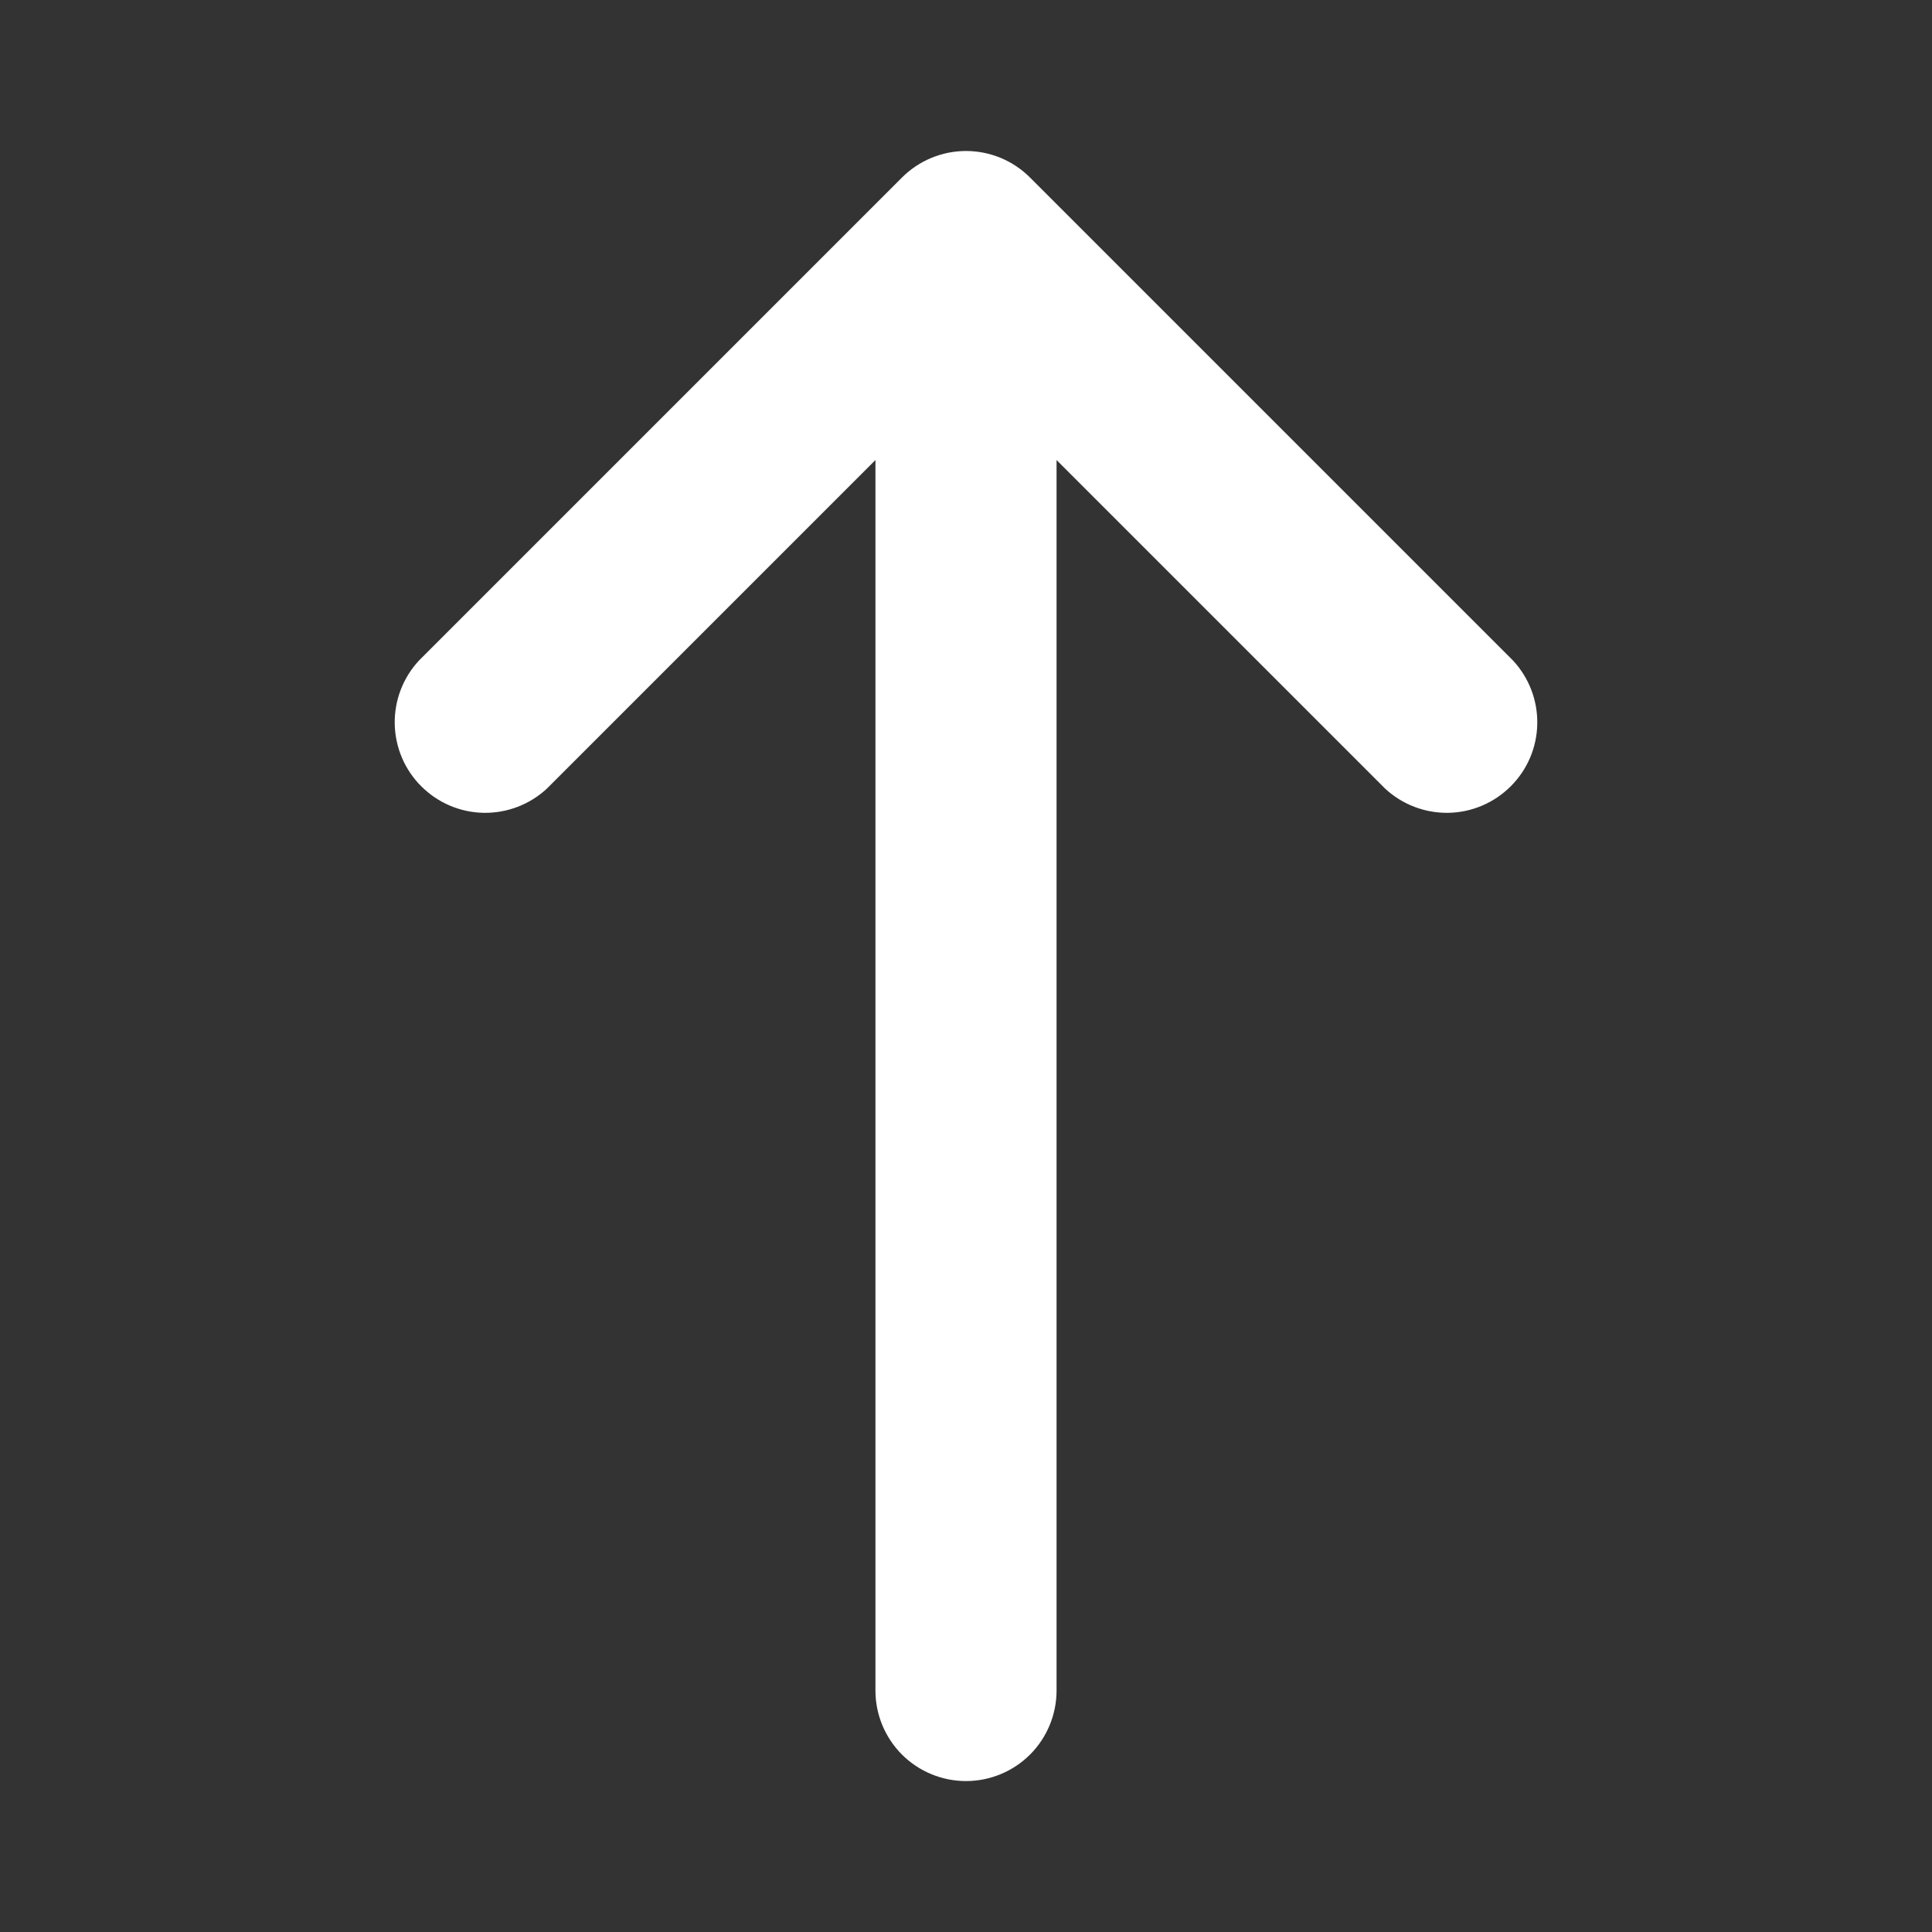 <?xml version="1.0" encoding="UTF-8"?>
<svg xmlns="http://www.w3.org/2000/svg" width="32" height="32" viewBox="0 0 32 32" fill="none">
  <rect x="0" y="0" width="32" height="32" fill="#333333" stroke="none"/>
  <path fill-rule="evenodd" clip-rule="evenodd" d="M16 29.5C15.602 29.5 15.221 29.342 14.939 29.061C14.658 28.779 14.5 28.398 14.5 28V7.62L9.06 13.06C8.776 13.325 8.4 13.469 8.011 13.463C7.622 13.456 7.252 13.298 6.977 13.023C6.702 12.749 6.545 12.378 6.538 11.989C6.531 11.601 6.675 11.225 6.94 10.94L14.94 2.94C15.221 2.659 15.603 2.501 16 2.501C16.398 2.501 16.779 2.659 17.06 2.94L25.06 10.94C25.325 11.225 25.469 11.601 25.462 11.989C25.456 12.378 25.298 12.749 25.023 13.023C24.748 13.298 24.378 13.456 23.989 13.463C23.601 13.469 23.224 13.325 22.94 13.06L17.5 7.62V28C17.5 28.398 17.342 28.779 17.061 29.061C16.779 29.342 16.398 29.5 16 29.5Z" fill="white"></path>
</svg>
